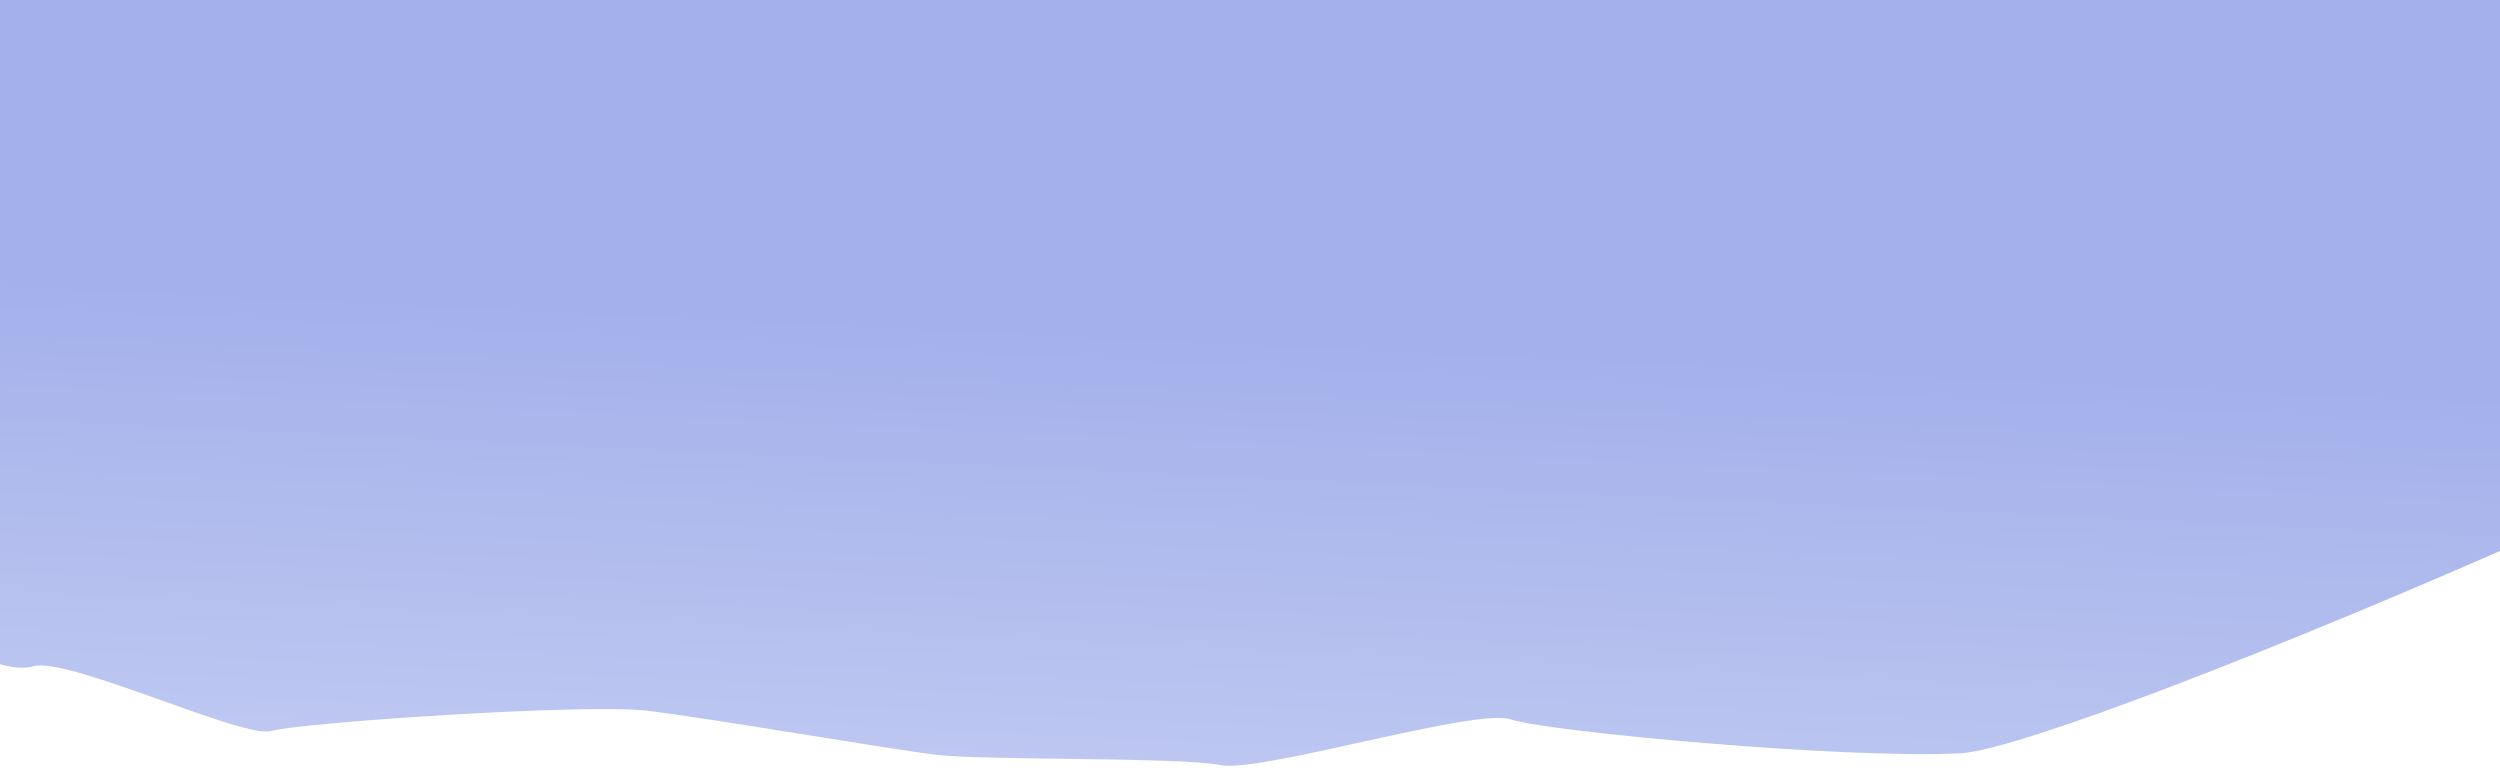 <svg width="360" height="111" viewBox="0 0 360 111" fill="none" xmlns="http://www.w3.org/2000/svg">
<path d="M282.217 108.482C298.986 107.645 435.657 48.613 436.825 38.603C437.413 33.566 486.047 -7.207 361.339 -20.904C238.22 -34.425 -58.258 -20.904 -58.258 -20.904L-73.21 107.833C-73.21 107.833 -64.034 98.724 -58.739 96.222C-53.443 93.721 -40.364 89.172 -40.364 89.172C-40.364 89.172 -17.643 93.467 -12.583 92.415C-7.522 91.364 -0.157 97.331 4.834 95.943C9.824 94.555 35.104 106.44 39.059 105.26C43.014 104.08 84.111 101.286 93.086 102.334C102.061 103.382 128.179 107.913 135.007 108.71C141.835 109.507 169.943 109.006 175.731 110.174C181.519 111.343 212.546 101.858 217.559 103.592C222.572 105.327 265.448 109.32 282.217 108.482Z" fill="url(#paint0_linear_1128_917)"/>
<defs>
<linearGradient id="paint0_linear_1128_917" x1="50.102" y1="133.176" x2="54.384" y2="42.405" gradientUnits="userSpaceOnUse">
<stop offset="0.127" stop-color="#C4CDF3"/>
<stop offset="1" stop-color="#A3B0EA"/>
</linearGradient>
</defs>
</svg>
